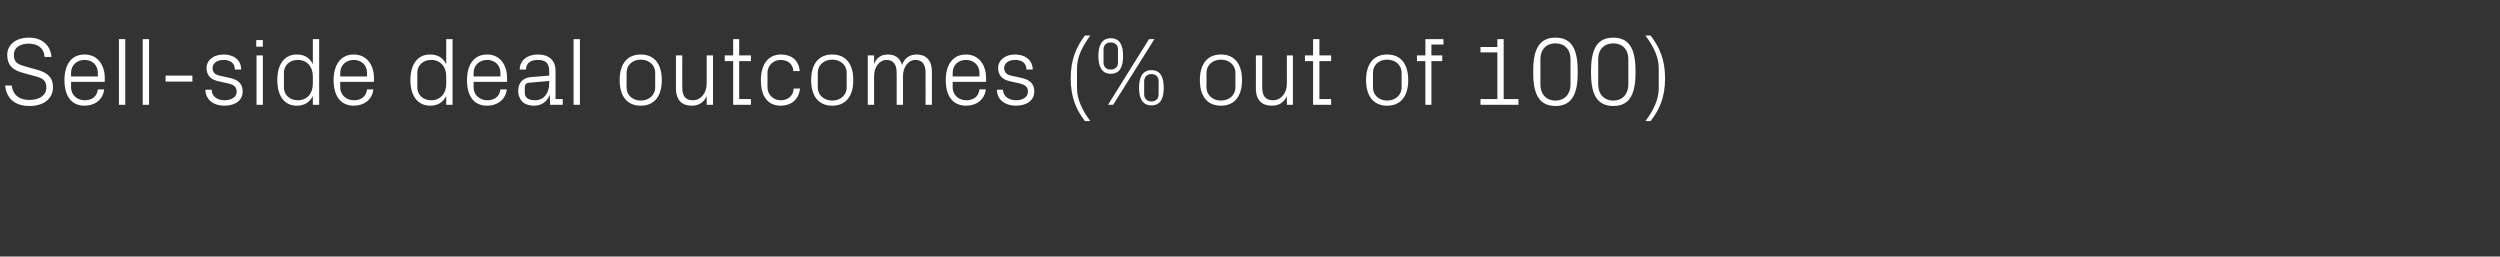 <?xml version="1.0" standalone="no"?><!DOCTYPE svg PUBLIC "-//W3C//DTD SVG 1.1//EN" "http://www.w3.org/Graphics/SVG/1.1/DTD/svg11.dtd"><svg xmlns="http://www.w3.org/2000/svg" version="1.1" width="830.3px" height="85.2px" viewBox="0 -9 830.3 85.2" style="top:-9px"><rect x="0" y="-9" width="830.3" height="85.2" fill="#333333" stroke="none"/>  <desc>Sell side deal outcomes (% out of 100)</desc>  <defs/>  <g id="Polygon44085">    <path d="M 4.6 9.2 C 4.6 11.9 6.1 12.4 8.5 13.1 C 8.5 13.1 12.1 14.1 12.1 14.1 C 15.9 15.1 17.6 16.8 17.6 20 C 17.6 23.9 14.3 26.2 9.9 26.2 C 5.3 26.2 2.2 24.1 1.7 19.4 C 1.7 19.4 3.9 19.4 3.9 19.4 C 4.3 22.7 6.6 24.2 9.8 24.2 C 13 24.2 15.4 22.7 15.4 20.1 C 15.4 17.6 14 16.9 11.6 16.3 C 11.6 16.3 7.3 15.1 7.3 15.1 C 3.8 14.1 2.4 12.3 2.4 9.2 C 2.4 6 5.1 3.5 9.6 3.5 C 13.7 3.5 16.7 5.7 17.1 9.9 C 17.1 9.9 14.8 9.9 14.8 9.9 C 14.6 6.7 12.2 5.5 9.6 5.5 C 6.6 5.5 4.6 6.8 4.6 9.2 Z M 32.5 15.2 C 32.5 12.5 30.5 10.9 28.1 10.9 C 25.7 10.9 23.6 12.5 23.6 15.2 C 23.62 15.2 23.6 16.4 23.6 16.4 L 32.5 16.4 C 32.5 16.4 32.51 15.2 32.5 15.2 Z M 34.6 20.7 C 34.2 24.2 31.4 26.1 28.1 26.1 C 23.5 26.1 21.4 22.6 21.4 17.6 C 21.4 12.6 23.6 9.1 28.1 9.1 C 32.5 9.1 34.8 12.7 34.8 16.9 C 34.75 16.86 34.8 18.2 34.8 18.2 L 23.6 18.2 C 23.6 18.2 23.62 20 23.6 20 C 23.6 22.7 25.8 24.3 28.1 24.3 C 30.4 24.3 32.2 23.2 32.5 20.7 C 32.5 20.7 34.6 20.7 34.6 20.7 Z M 39.5 25.8 L 39.5 4 L 41.6 4 L 41.6 25.8 L 39.5 25.8 Z M 47.4 25.8 L 47.4 4 L 49.5 4 L 49.5 25.8 L 47.4 25.8 Z M 55 16.1 L 63.9 16.1 L 63.9 18.1 L 55 18.1 L 55 16.1 Z M 76 16.8 C 79.1 17.4 80.6 18.8 80.6 21.4 C 80.6 24.2 78.3 26.1 74.5 26.1 C 71 26.1 68.3 24.2 68.2 20.8 C 68.2 20.8 70.3 20.8 70.3 20.8 C 70.3 23.1 72.3 24.3 74.5 24.3 C 76.8 24.3 78.6 23.3 78.6 21.5 C 78.6 19.8 77.7 19.1 75.3 18.6 C 75.3 18.6 72.6 18 72.6 18 C 70.2 17.5 68.6 16.2 68.6 13.6 C 68.6 11 70.9 9.1 74.3 9.1 C 77.2 9.1 80.1 10.6 80.1 14.1 C 80.1 14.1 78 14.1 78 14.1 C 78 11.8 76.3 10.9 74.3 10.9 C 72.1 10.9 70.6 12 70.6 13.6 C 70.6 15.2 71.6 15.9 73.3 16.2 C 73.3 16.2 76 16.8 76 16.8 Z M 85.2 25.8 L 85.2 9.4 L 87.3 9.4 L 87.3 25.8 L 85.2 25.8 Z M 87.3 6.5 L 85.1 6.5 L 85.1 4.3 L 87.3 4.3 L 87.3 6.5 Z M 103.9 16.3 C 103.9 13.2 102 10.9 98.9 10.9 C 96.1 10.9 94.3 12.8 94.3 15.1 C 94.3 15.1 94.3 20.1 94.3 20.1 C 94.3 22.4 96.1 24.3 98.9 24.3 C 102 24.3 103.9 22 103.9 18.9 C 103.9 18.9 103.9 16.3 103.9 16.3 Z M 103.9 25.8 C 103.9 25.8 103.9 22.94 103.9 22.9 C 102.8 25.1 100.9 26.1 98.6 26.1 C 94.3 26.1 92.1 22.7 92.1 17.6 C 92.1 12.5 94.3 9.1 98.6 9.1 C 101 9.1 102.8 10.1 103.9 12.3 C 103.9 12.26 103.9 4 103.9 4 L 106 4 L 106 25.8 L 103.9 25.8 Z M 121.9 15.2 C 121.9 12.5 119.9 10.9 117.5 10.9 C 115.1 10.9 113 12.5 113 15.2 C 113.02 15.2 113 16.4 113 16.4 L 121.9 16.4 C 121.9 16.4 121.92 15.2 121.9 15.2 Z M 124 20.7 C 123.6 24.2 120.8 26.1 117.5 26.1 C 112.9 26.1 110.8 22.6 110.8 17.6 C 110.8 12.6 113.1 9.1 117.5 9.1 C 121.9 9.1 124.2 12.7 124.2 16.9 C 124.16 16.86 124.2 18.2 124.2 18.2 L 113 18.2 C 113 18.2 113.02 20 113 20 C 113 22.7 115.2 24.3 117.5 24.3 C 119.8 24.3 121.6 23.2 121.9 20.7 C 121.9 20.7 124 20.7 124 20.7 Z M 148.2 16.3 C 148.2 13.2 146.3 10.9 143.2 10.9 C 140.4 10.9 138.6 12.8 138.6 15.1 C 138.6 15.1 138.6 20.1 138.6 20.1 C 138.6 22.4 140.4 24.3 143.2 24.3 C 146.3 24.3 148.2 22 148.2 18.9 C 148.2 18.9 148.2 16.3 148.2 16.3 Z M 148.2 25.8 C 148.2 25.8 148.19 22.94 148.2 22.9 C 147.1 25.1 145.2 26.1 142.9 26.1 C 138.6 26.1 136.3 22.7 136.3 17.6 C 136.3 12.5 138.6 9.1 142.8 9.1 C 145.3 9.1 147.1 10.1 148.2 12.3 C 148.19 12.26 148.2 4 148.2 4 L 150.3 4 L 150.3 25.8 L 148.2 25.8 Z M 166.2 15.2 C 166.2 12.5 164.2 10.9 161.8 10.9 C 159.4 10.9 157.3 12.5 157.3 15.2 C 157.31 15.2 157.3 16.4 157.3 16.4 L 166.2 16.4 C 166.2 16.4 166.21 15.2 166.2 15.2 Z M 168.3 20.7 C 167.9 24.2 165.1 26.1 161.8 26.1 C 157.1 26.1 155.1 22.6 155.1 17.6 C 155.1 12.6 157.3 9.1 161.8 9.1 C 166.2 9.1 168.4 12.7 168.4 16.9 C 168.45 16.86 168.4 18.2 168.4 18.2 L 157.3 18.2 C 157.3 18.2 157.31 20 157.3 20 C 157.3 22.7 159.5 24.3 161.8 24.3 C 164.1 24.3 165.9 23.2 166.2 20.7 C 166.2 20.7 168.3 20.7 168.3 20.7 Z M 182.4 14.6 C 182.4 11.7 180.9 10.9 178.6 10.9 C 176.3 10.9 174.7 11.9 174.7 14.1 C 174.7 14.1 172.6 14.1 172.6 14.1 C 172.6 11.1 175.1 9.1 178.6 9.1 C 182.1 9.1 184.5 10.8 184.5 14.6 C 184.48 14.62 184.5 23.9 184.5 23.9 L 186.9 23.9 L 186.9 25.8 L 182.7 25.8 L 182.6 22.6 C 182.6 22.6 182.52 22.59 182.5 22.6 C 181.6 24.9 179.8 26.1 177.3 26.1 C 175.7 26.1 174.3 25.6 173.4 24.7 C 172.6 23.8 172.1 22.6 172.1 21.3 C 172.1 18.7 173.4 16.9 176.3 16.6 C 176.25 16.64 182.4 16.1 182.4 16.1 C 182.4 16.1 182.43 14.56 182.4 14.6 Z M 175.6 18.5 C 174.7 18.6 174.3 19.1 174.3 20.1 C 174.3 20.1 174.3 21.9 174.3 21.9 C 174.3 23.5 175.6 24.3 177.7 24.3 C 180.6 24.3 182.4 22 182.4 18.7 C 182.43 18.66 182.4 17.9 182.4 17.9 C 182.4 17.9 175.64 18.46 175.6 18.5 Z M 190.5 25.8 L 190.5 4 L 192.6 4 L 192.6 25.8 L 190.5 25.8 Z M 212.8 9.1 C 217.6 9.1 219.8 12.6 219.8 17.6 C 219.8 22.6 217.6 26.1 212.8 26.1 C 208 26.1 205.8 22.6 205.8 17.6 C 205.8 12.6 208 9.1 212.8 9.1 Z M 217.6 15.1 C 217.6 12.6 215.5 10.8 212.8 10.8 C 210.1 10.8 208.1 12.6 208.1 15.1 C 208.1 15.1 208.1 20.1 208.1 20.1 C 208.1 22.6 210.1 24.4 212.8 24.4 C 215.5 24.4 217.6 22.6 217.6 20.1 C 217.6 20.1 217.6 15.1 217.6 15.1 Z M 226.6 20 C 226.6 22.6 227.4 24.3 230.1 24.3 C 232.7 24.3 234.7 22 234.7 18.8 C 234.68 18.82 234.7 9.4 234.7 9.4 L 236.8 9.4 L 236.8 25.8 L 234.7 25.8 C 234.7 25.8 234.68 22.91 234.7 22.9 C 233.8 25 232.1 26.1 229.7 26.1 C 226.7 26.1 224.5 24.5 224.5 20.3 C 224.48 20.32 224.5 9.4 224.5 9.4 L 226.6 9.4 C 226.6 9.4 226.56 19.97 226.6 20 Z M 245.5 23.9 L 249.4 23.9 L 249.4 25.8 L 243.5 25.8 L 243.5 11.3 L 240.7 11.3 L 240.7 9.4 L 243.5 9.4 L 243.5 4 L 245.5 4 L 245.5 9.4 L 249.4 9.4 L 249.4 11.3 L 245.5 11.3 L 245.5 23.9 Z M 263.5 14.6 C 263.3 12 261.4 10.9 259.2 10.9 C 257.1 10.9 254.9 12.5 254.9 15.2 C 254.9 15.2 254.9 20 254.9 20 C 254.9 22.5 256.9 24.3 259.3 24.3 C 261.6 24.3 263.5 22.9 263.6 20.4 C 263.6 20.4 265.7 20.4 265.7 20.4 C 265.3 24.3 262.5 26.1 259.3 26.1 C 254.7 26.1 252.7 22.6 252.7 17.7 C 252.7 12.5 255 9.1 259.4 9.1 C 262.7 9.1 265.3 10.9 265.6 14.6 C 265.6 14.6 263.5 14.6 263.5 14.6 Z M 276.4 9.1 C 281.2 9.1 283.4 12.6 283.4 17.6 C 283.4 22.6 281.2 26.1 276.4 26.1 C 271.6 26.1 269.4 22.6 269.4 17.6 C 269.4 12.6 271.6 9.1 276.4 9.1 Z M 281.2 15.1 C 281.2 12.6 279.1 10.8 276.4 10.8 C 273.7 10.8 271.6 12.6 271.6 15.1 C 271.6 15.1 271.6 20.1 271.6 20.1 C 271.6 22.6 273.7 24.4 276.4 24.4 C 279.1 24.4 281.2 22.6 281.2 20.1 C 281.2 20.1 281.2 15.1 281.2 15.1 Z M 288.2 9.4 L 290.3 9.4 C 290.3 9.4 290.3 12.29 290.3 12.3 C 291 10.3 292.5 9.1 294.9 9.1 C 297.1 9.1 298.9 10.1 299.6 12.6 C 300.3 10.5 301.9 9.1 304.4 9.1 C 307.3 9.1 309.5 10.7 309.5 14.9 C 309.5 14.88 309.5 25.8 309.5 25.8 L 307.4 25.8 C 307.4 25.8 307.42 15.17 307.4 15.2 C 307.4 12.5 306.4 10.9 304 10.9 C 301.8 10.9 299.9 13.1 299.9 16.3 C 299.9 16.32 299.9 25.8 299.9 25.8 L 297.8 25.8 C 297.8 25.8 297.82 15.17 297.8 15.2 C 297.8 12.5 296.8 10.9 294.4 10.9 C 292.2 10.9 290.3 13.1 290.3 16.3 C 290.3 16.32 290.3 25.8 290.3 25.8 L 288.2 25.8 L 288.2 9.4 Z M 325.3 15.2 C 325.3 12.5 323.2 10.9 320.8 10.9 C 318.4 10.9 316.4 12.5 316.4 15.2 C 316.38 15.2 316.4 16.4 316.4 16.4 L 325.3 16.4 C 325.3 16.4 325.28 15.2 325.3 15.2 Z M 327.4 20.7 C 327 24.2 324.2 26.1 320.9 26.1 C 316.2 26.1 314.1 22.6 314.1 17.6 C 314.1 12.6 316.4 9.1 320.8 9.1 C 325.2 9.1 327.5 12.7 327.5 16.9 C 327.52 16.86 327.5 18.2 327.5 18.2 L 316.4 18.2 C 316.4 18.2 316.38 20 316.4 20 C 316.4 22.7 318.6 24.3 320.9 24.3 C 323.2 24.3 325 23.2 325.3 20.7 C 325.3 20.7 327.4 20.7 327.4 20.7 Z M 338.9 16.8 C 342 17.4 343.5 18.8 343.5 21.4 C 343.5 24.2 341.2 26.1 337.4 26.1 C 333.9 26.1 331.1 24.2 331.1 20.8 C 331.1 20.8 333.1 20.8 333.1 20.8 C 333.2 23.1 335.2 24.3 337.4 24.3 C 339.6 24.3 341.4 23.3 341.4 21.5 C 341.4 19.8 340.5 19.1 338.2 18.6 C 338.2 18.6 335.5 18 335.5 18 C 333.1 17.5 331.5 16.2 331.5 13.6 C 331.5 11 333.8 9.1 337.1 9.1 C 340.1 9.1 342.9 10.6 343 14.1 C 343 14.1 340.9 14.1 340.9 14.1 C 340.9 11.8 339.2 10.9 337.1 10.9 C 335 10.9 333.5 12 333.5 13.6 C 333.5 15.2 334.5 15.9 336.2 16.2 C 336.2 16.2 338.9 16.8 338.9 16.8 Z M 357.7 20.4 C 357.7 23.9 359.4 27.6 362.1 31.2 C 362.1 31.2 360.3 31.2 360.3 31.2 C 357.5 27.5 355.6 23.4 355.6 17 C 355.6 10.7 357.5 6.6 360.3 2.8 C 360.3 2.8 362.1 2.8 362.1 2.8 C 359.2 6.8 357.7 10.1 357.7 13.7 C 357.7 13.7 357.7 20.4 357.7 20.4 Z M 381.6 4 L 383.4 4 L 369.7 25.8 L 368 25.8 L 381.6 4 Z M 368.9 15.5 C 365.8 15.5 364.8 12.9 364.8 9.6 C 364.8 6.3 365.8 3.7 368.9 3.7 C 372.1 3.7 373 6.3 373 9.6 C 373 12.9 372.1 15.5 368.9 15.5 Z M 371.3 11.8 C 371.3 11.8 371.3 7.4 371.3 7.4 C 371.3 6 370.4 5.1 368.9 5.1 C 367.4 5.1 366.5 6 366.5 7.4 C 366.5 7.4 366.5 11.8 366.5 11.8 C 366.5 13.2 367.4 14.1 368.9 14.1 C 370.4 14.1 371.3 13.2 371.3 11.8 Z M 382.4 26 C 379.3 26 378.3 23.4 378.3 20.2 C 378.3 16.9 379.3 14.3 382.4 14.3 C 385.6 14.3 386.5 16.9 386.5 20.2 C 386.5 23.4 385.6 26 382.4 26 Z M 384.8 22.3 C 384.8 22.3 384.8 18 384.8 18 C 384.8 16.5 383.9 15.6 382.4 15.6 C 381 15.6 380 16.5 380 18 C 380 18 380 22.3 380 22.3 C 380 23.8 381 24.7 382.4 24.7 C 383.9 24.7 384.8 23.8 384.8 22.3 Z M 405.5 9.1 C 410.3 9.1 412.5 12.6 412.5 17.6 C 412.5 22.6 410.3 26.1 405.5 26.1 C 400.7 26.1 398.5 22.6 398.5 17.6 C 398.5 12.6 400.7 9.1 405.5 9.1 Z M 410.3 15.1 C 410.3 12.6 408.2 10.8 405.5 10.8 C 402.8 10.8 400.7 12.6 400.7 15.1 C 400.7 15.1 400.7 20.1 400.7 20.1 C 400.7 22.6 402.8 24.4 405.5 24.4 C 408.2 24.4 410.3 22.6 410.3 20.1 C 410.3 20.1 410.3 15.1 410.3 15.1 Z M 419.2 20 C 419.2 22.6 420.1 24.3 422.8 24.3 C 425.4 24.3 427.4 22 427.4 18.8 C 427.35 18.82 427.4 9.4 427.4 9.4 L 429.4 9.4 L 429.4 25.8 L 427.4 25.8 C 427.4 25.8 427.35 22.91 427.4 22.9 C 426.5 25 424.8 26.1 422.4 26.1 C 419.3 26.1 417.1 24.5 417.1 20.3 C 417.15 20.32 417.1 9.4 417.1 9.4 L 419.2 9.4 C 419.2 9.4 419.23 19.97 419.2 20 Z M 438.2 23.9 L 442.1 23.9 L 442.1 25.8 L 436.1 25.8 L 436.1 11.3 L 433.4 11.3 L 433.4 9.4 L 436.1 9.4 L 436.1 4 L 438.2 4 L 438.2 9.4 L 442.1 9.4 L 442.1 11.3 L 438.2 11.3 L 438.2 23.9 Z M 460.7 9.1 C 465.5 9.1 467.7 12.6 467.7 17.6 C 467.7 22.6 465.5 26.1 460.7 26.1 C 455.9 26.1 453.7 22.6 453.7 17.6 C 453.7 12.6 455.9 9.1 460.7 9.1 Z M 465.5 15.1 C 465.5 12.6 463.4 10.8 460.7 10.8 C 458 10.8 456 12.6 456 15.1 C 456 15.1 456 20.1 456 20.1 C 456 22.6 458 24.4 460.7 24.4 C 463.4 24.4 465.5 22.6 465.5 20.1 C 465.5 20.1 465.5 15.1 465.5 15.1 Z M 475.4 9.4 L 479 9.4 L 479 11.3 L 475.4 11.3 L 475.4 25.8 L 473.4 25.8 L 473.4 11.3 L 470.6 11.3 L 470.6 9.4 L 473.4 9.4 L 473.4 4 L 479.4 4 L 479.4 5.8 L 475.4 5.8 L 475.4 9.4 Z M 491.7 23.9 L 497.3 23.9 L 497.3 8.4 L 491.7 8.4 L 491.7 6.6 L 497.3 6.6 L 497.3 4 L 499.4 4 L 499.4 23.9 L 504.3 23.9 L 504.3 25.8 L 491.7 25.8 L 491.7 23.9 Z M 516.6 26.2 C 510.5 26.2 509.2 21.2 509.2 14.9 C 509.2 8.5 510.5 3.5 516.6 3.5 C 522.7 3.5 524 8.5 524 14.9 C 524 21.2 522.7 26.2 516.6 26.2 Z M 521.6 10.6 C 521.6 7.4 519.6 5.4 516.6 5.4 C 513.6 5.4 511.6 7.4 511.6 10.6 C 511.6 10.6 511.6 19.1 511.6 19.1 C 511.6 22.3 513.6 24.4 516.6 24.4 C 519.6 24.4 521.6 22.3 521.6 19.1 C 521.6 19.1 521.6 10.6 521.6 10.6 Z M 535.8 26.2 C 529.7 26.2 528.4 21.2 528.4 14.9 C 528.4 8.5 529.7 3.5 535.8 3.5 C 541.9 3.5 543.2 8.5 543.2 14.9 C 543.2 21.2 541.9 26.2 535.8 26.2 Z M 540.8 10.6 C 540.8 7.4 538.8 5.4 535.8 5.4 C 532.8 5.4 530.8 7.4 530.8 10.6 C 530.8 10.6 530.8 19.1 530.8 19.1 C 530.8 22.3 532.8 24.4 535.8 24.4 C 538.8 24.4 540.8 22.3 540.8 19.1 C 540.8 19.1 540.8 10.6 540.8 10.6 Z M 550.9 13.7 C 550.9 10.1 549.4 6.8 546.5 2.8 C 546.5 2.8 548.2 2.8 548.2 2.8 C 551.1 6.6 553 10.7 553 17 C 553 23.4 551.1 27.5 548.2 31.2 C 548.2 31.2 546.5 31.2 546.5 31.2 C 549.2 27.6 550.9 23.9 550.9 20.4 C 550.9 20.4 550.9 13.7 550.9 13.7 Z " stroke="none" fill="#fff"/>  </g></svg>